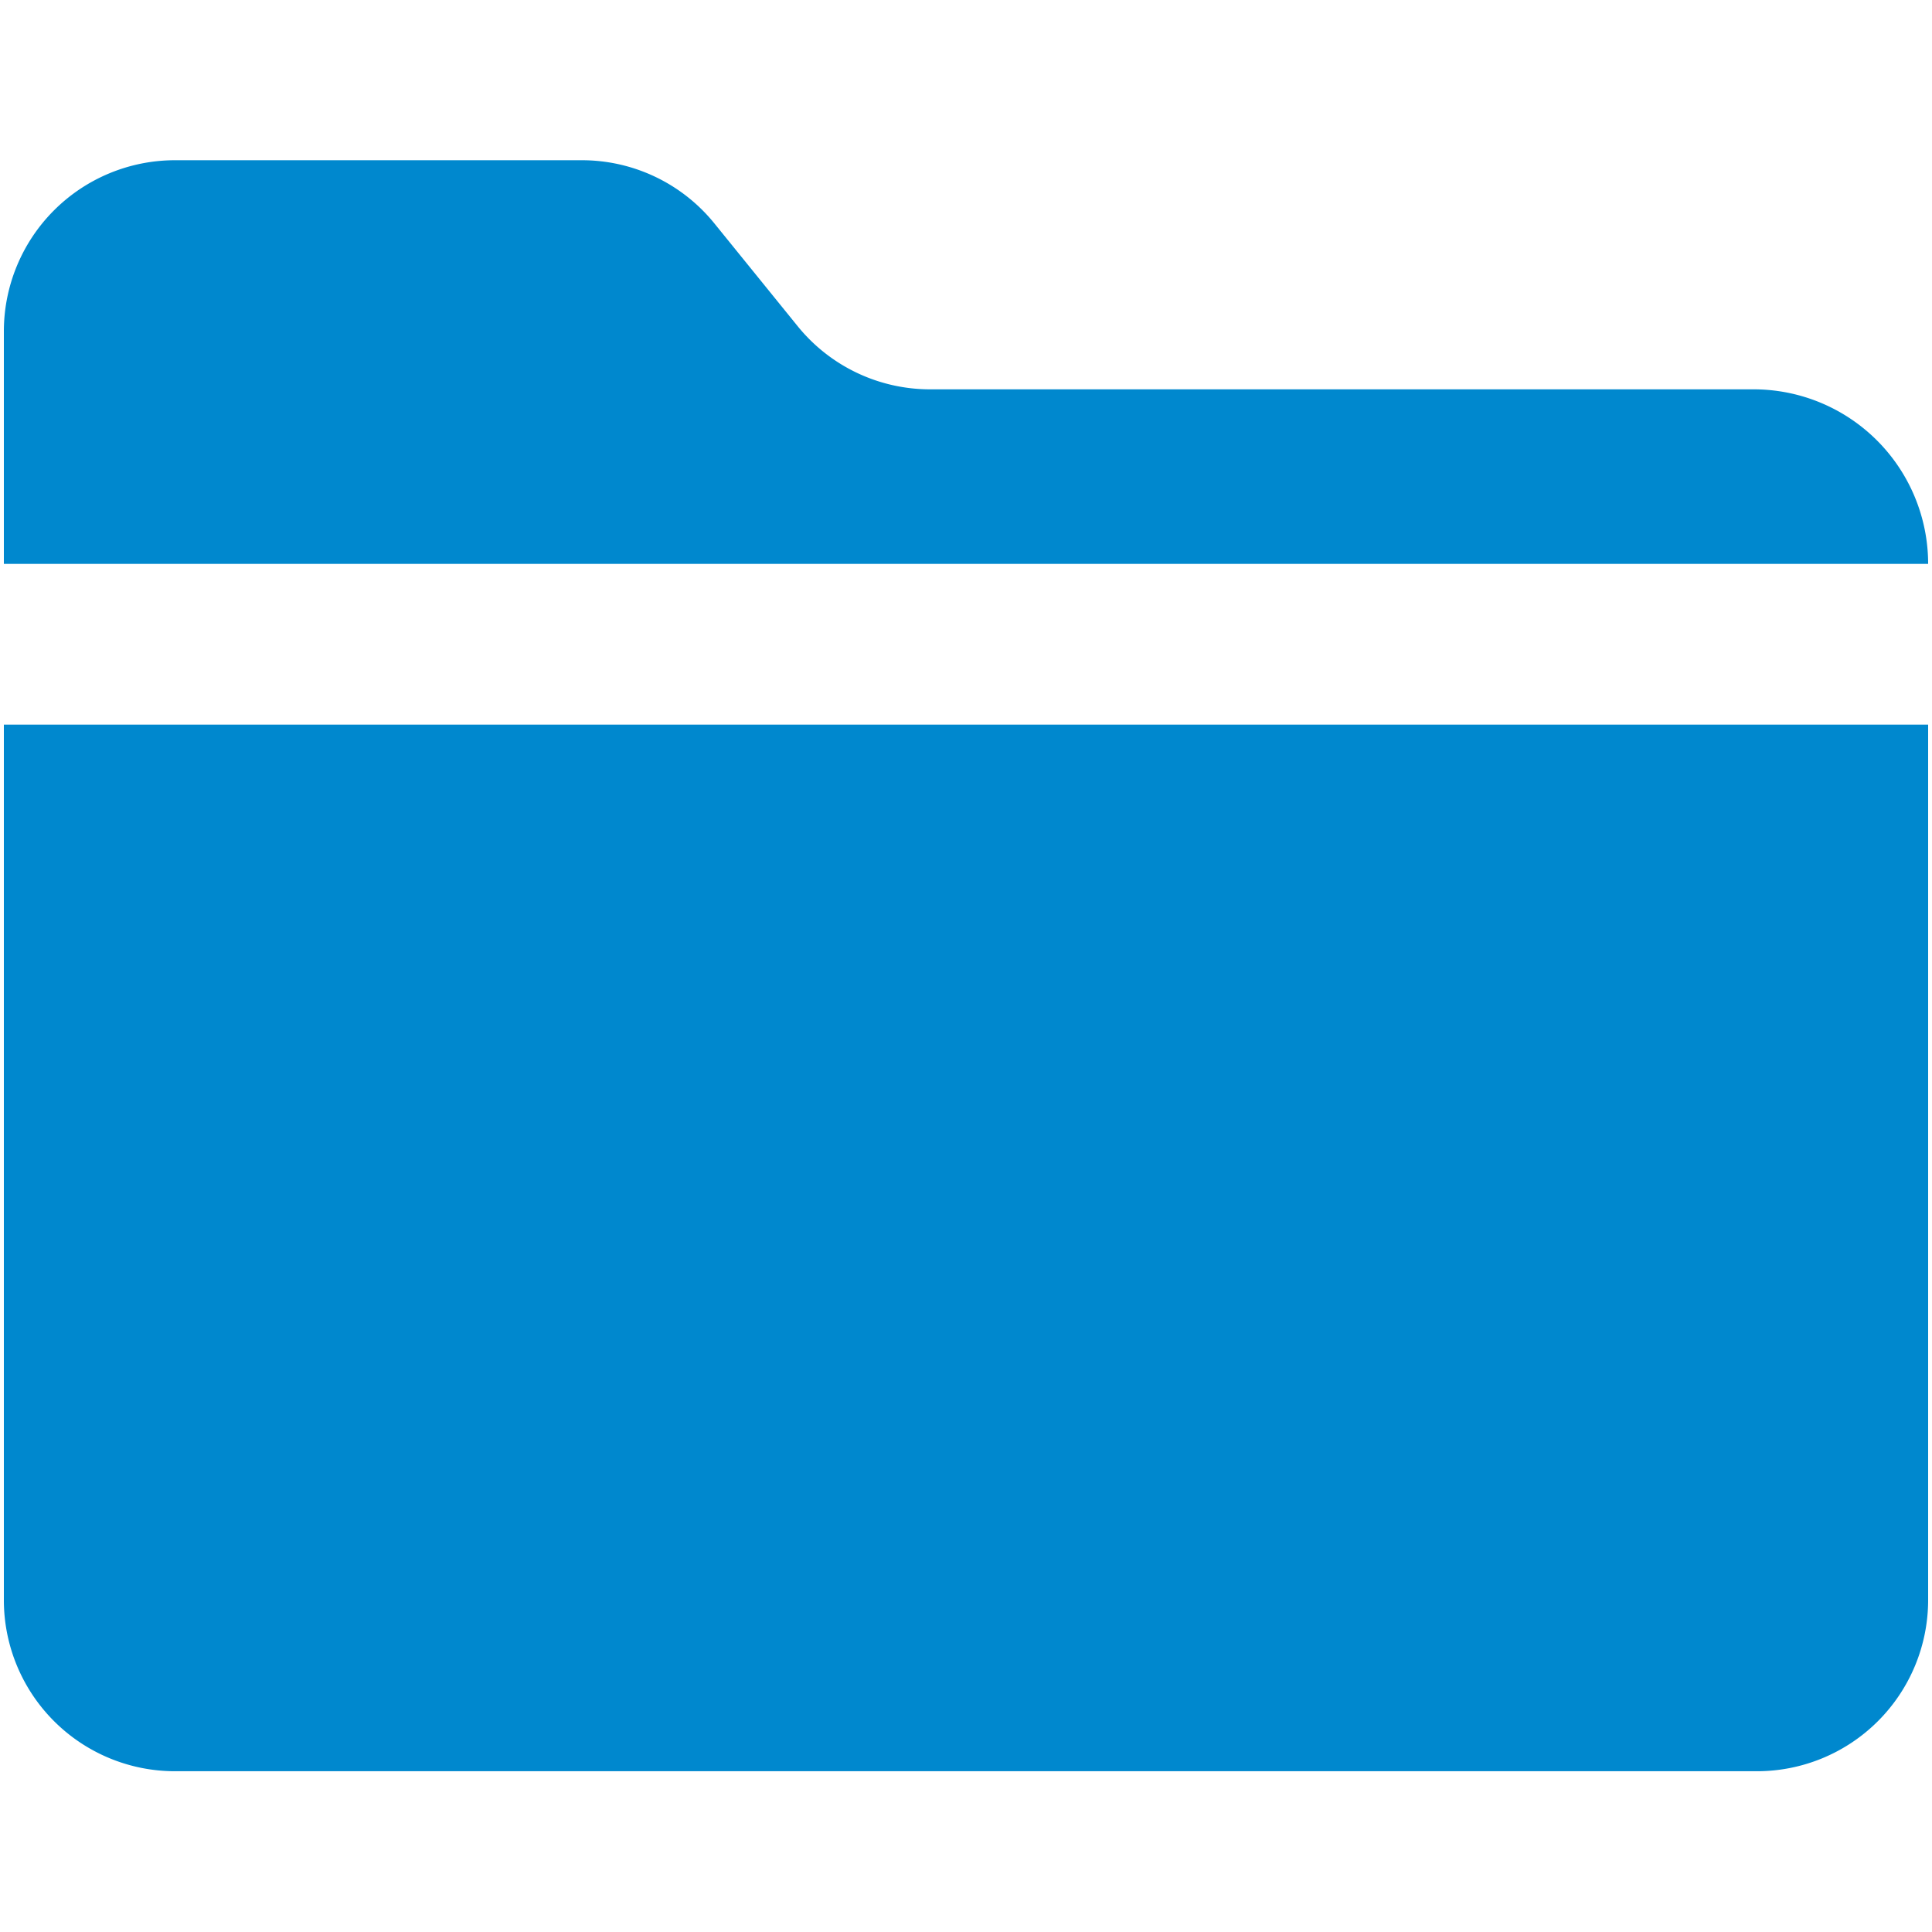 <svg viewBox="0 0 500 500"><path d="M499,145.936A45.177,45.177,0,0,0,453.824,100.76H240.711A44.111,44.111,0,0,1,206.45,84.436L184.858,57.791a44.099,44.099,0,0,0-34.238-16.324H45.274A44.296,44.296,0,0,0,1,85.765v60.171Zm0,41.593V414.095a44.301,44.301,0,0,1-44.298,44.298H45.274A44.296,44.296,0,0,1,1,414.095V187.529Z" fill="#0088ce" fill-rule="evenodd"/></svg>